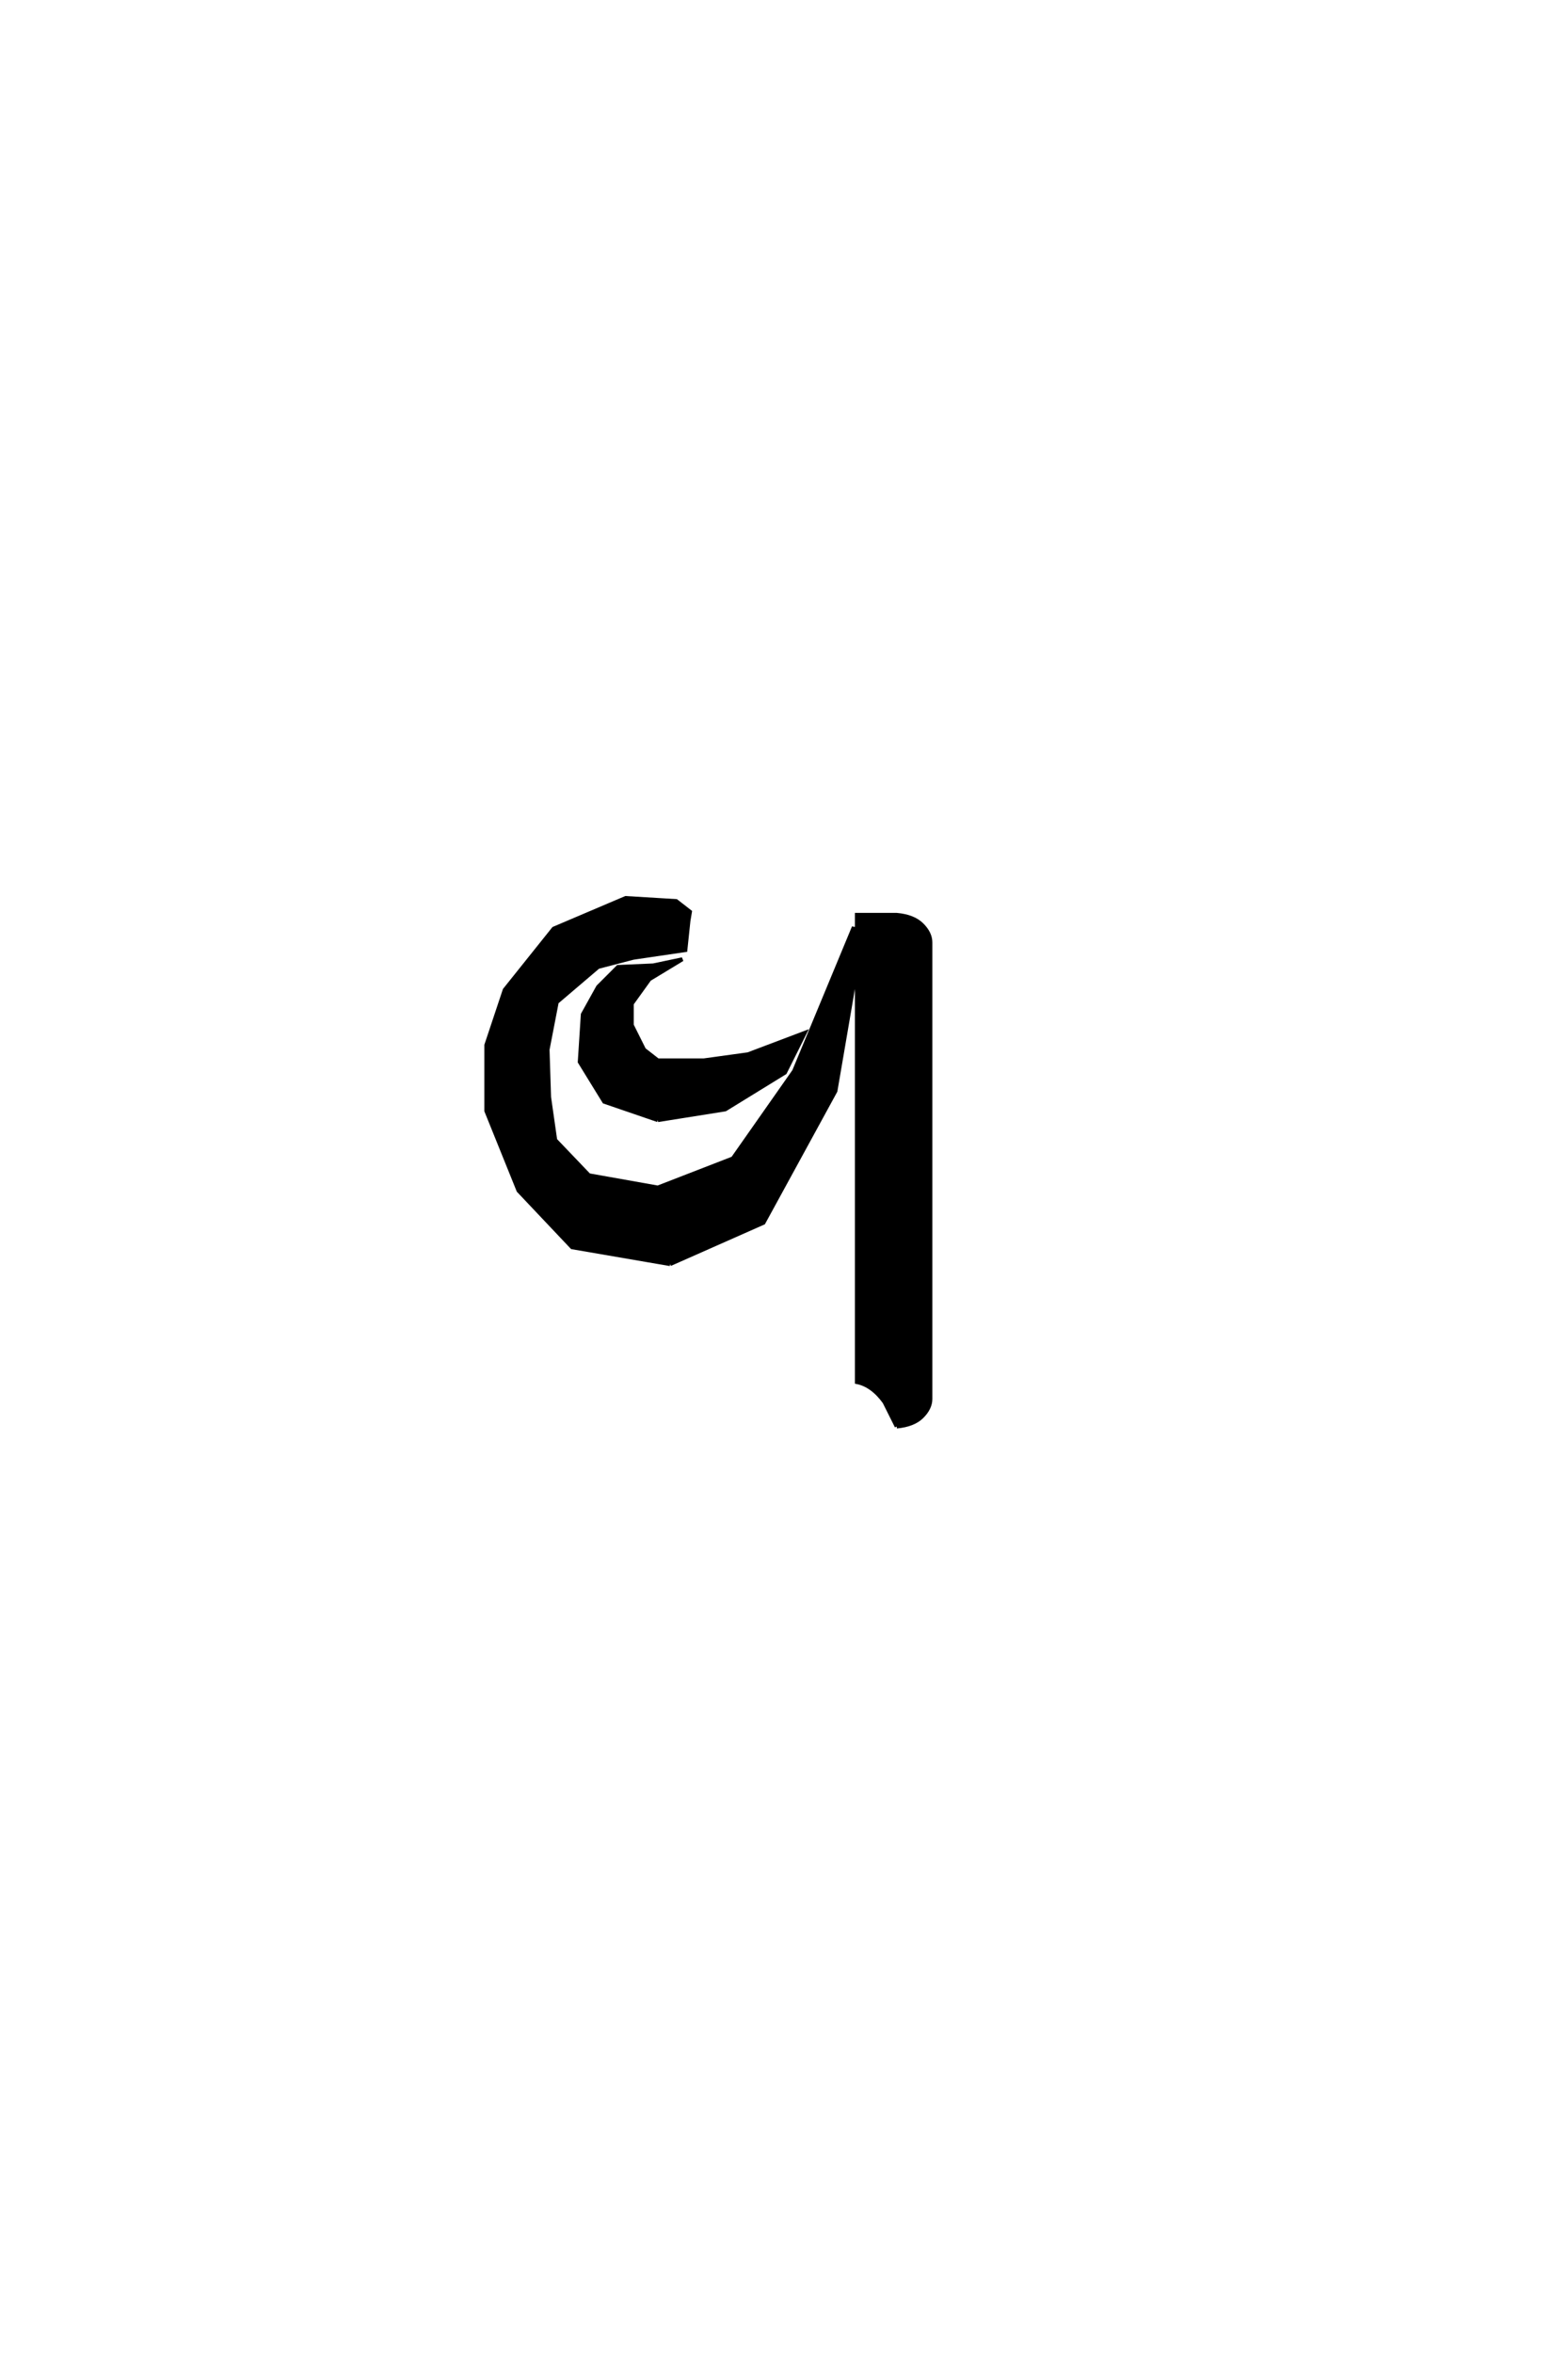 <?xml version='1.0' encoding='UTF-8'?>
<!DOCTYPE svg PUBLIC "-//W3C//DTD SVG 1.0//EN"
    "http://www.w3.org/TR/2001/REC-SVG-20010904/DTD/svg10.dtd">

<svg xmlns='http://www.w3.org/2000/svg' version='1.0'
     width='40.0' height='60.0'>

 <g transform='scale(0.1 -0.1) translate(110.0 -370.0)'>
  <path d='M118.75 6.25
L115.625 12.5
Q112.5 16.797 108.594 17.578
L108.594 136.719
L118.75 136.719
Q123.047 136.328 125.188 134.172
Q127.344 132.031 127.344 129.688
L127.344 13.281
Q127.344 10.938 125.188 8.781
Q123.047 6.641 118.75 6.25
Q123.047 6.641 118.75 6.25
M60.938 47.656
L35.938 51.953
L22.266 66.406
L14.062 86.719
L14.062 103.516
L18.75 117.578
L31.25 133.203
L49.609 141.016
L62.5 140.234
L66.016 137.5
L65.625 135.156
L64.844 127.734
L51.562 125.781
L42.578 123.438
L32.031 114.453
L29.688 102.344
L30.078 90.234
L31.641 79.297
L40.234 70.312
L57.812 67.188
L76.953 74.609
L92.578 96.875
L107.812 133.594
L107.812 119.141
L103.125 91.797
L84.766 58.203
L60.938 47.656
L60.938 47.656
M57.812 84.375
L44.141 89.062
L37.891 99.219
L38.672 111.328
L42.578 118.359
L47.656 123.438
L56.641 123.828
L64.062 125.391
L55.672 120.312
L51.172 114.062
L51.172 108.594
L54.297 102.344
L57.812 99.609
L69.531 99.609
L80.859 101.172
L95.312 106.641
L90.234 96.484
L75 87.109
L57.812 84.375
'
        style='fill: #000000; stroke: #000000'/>

 </g>
</svg>
